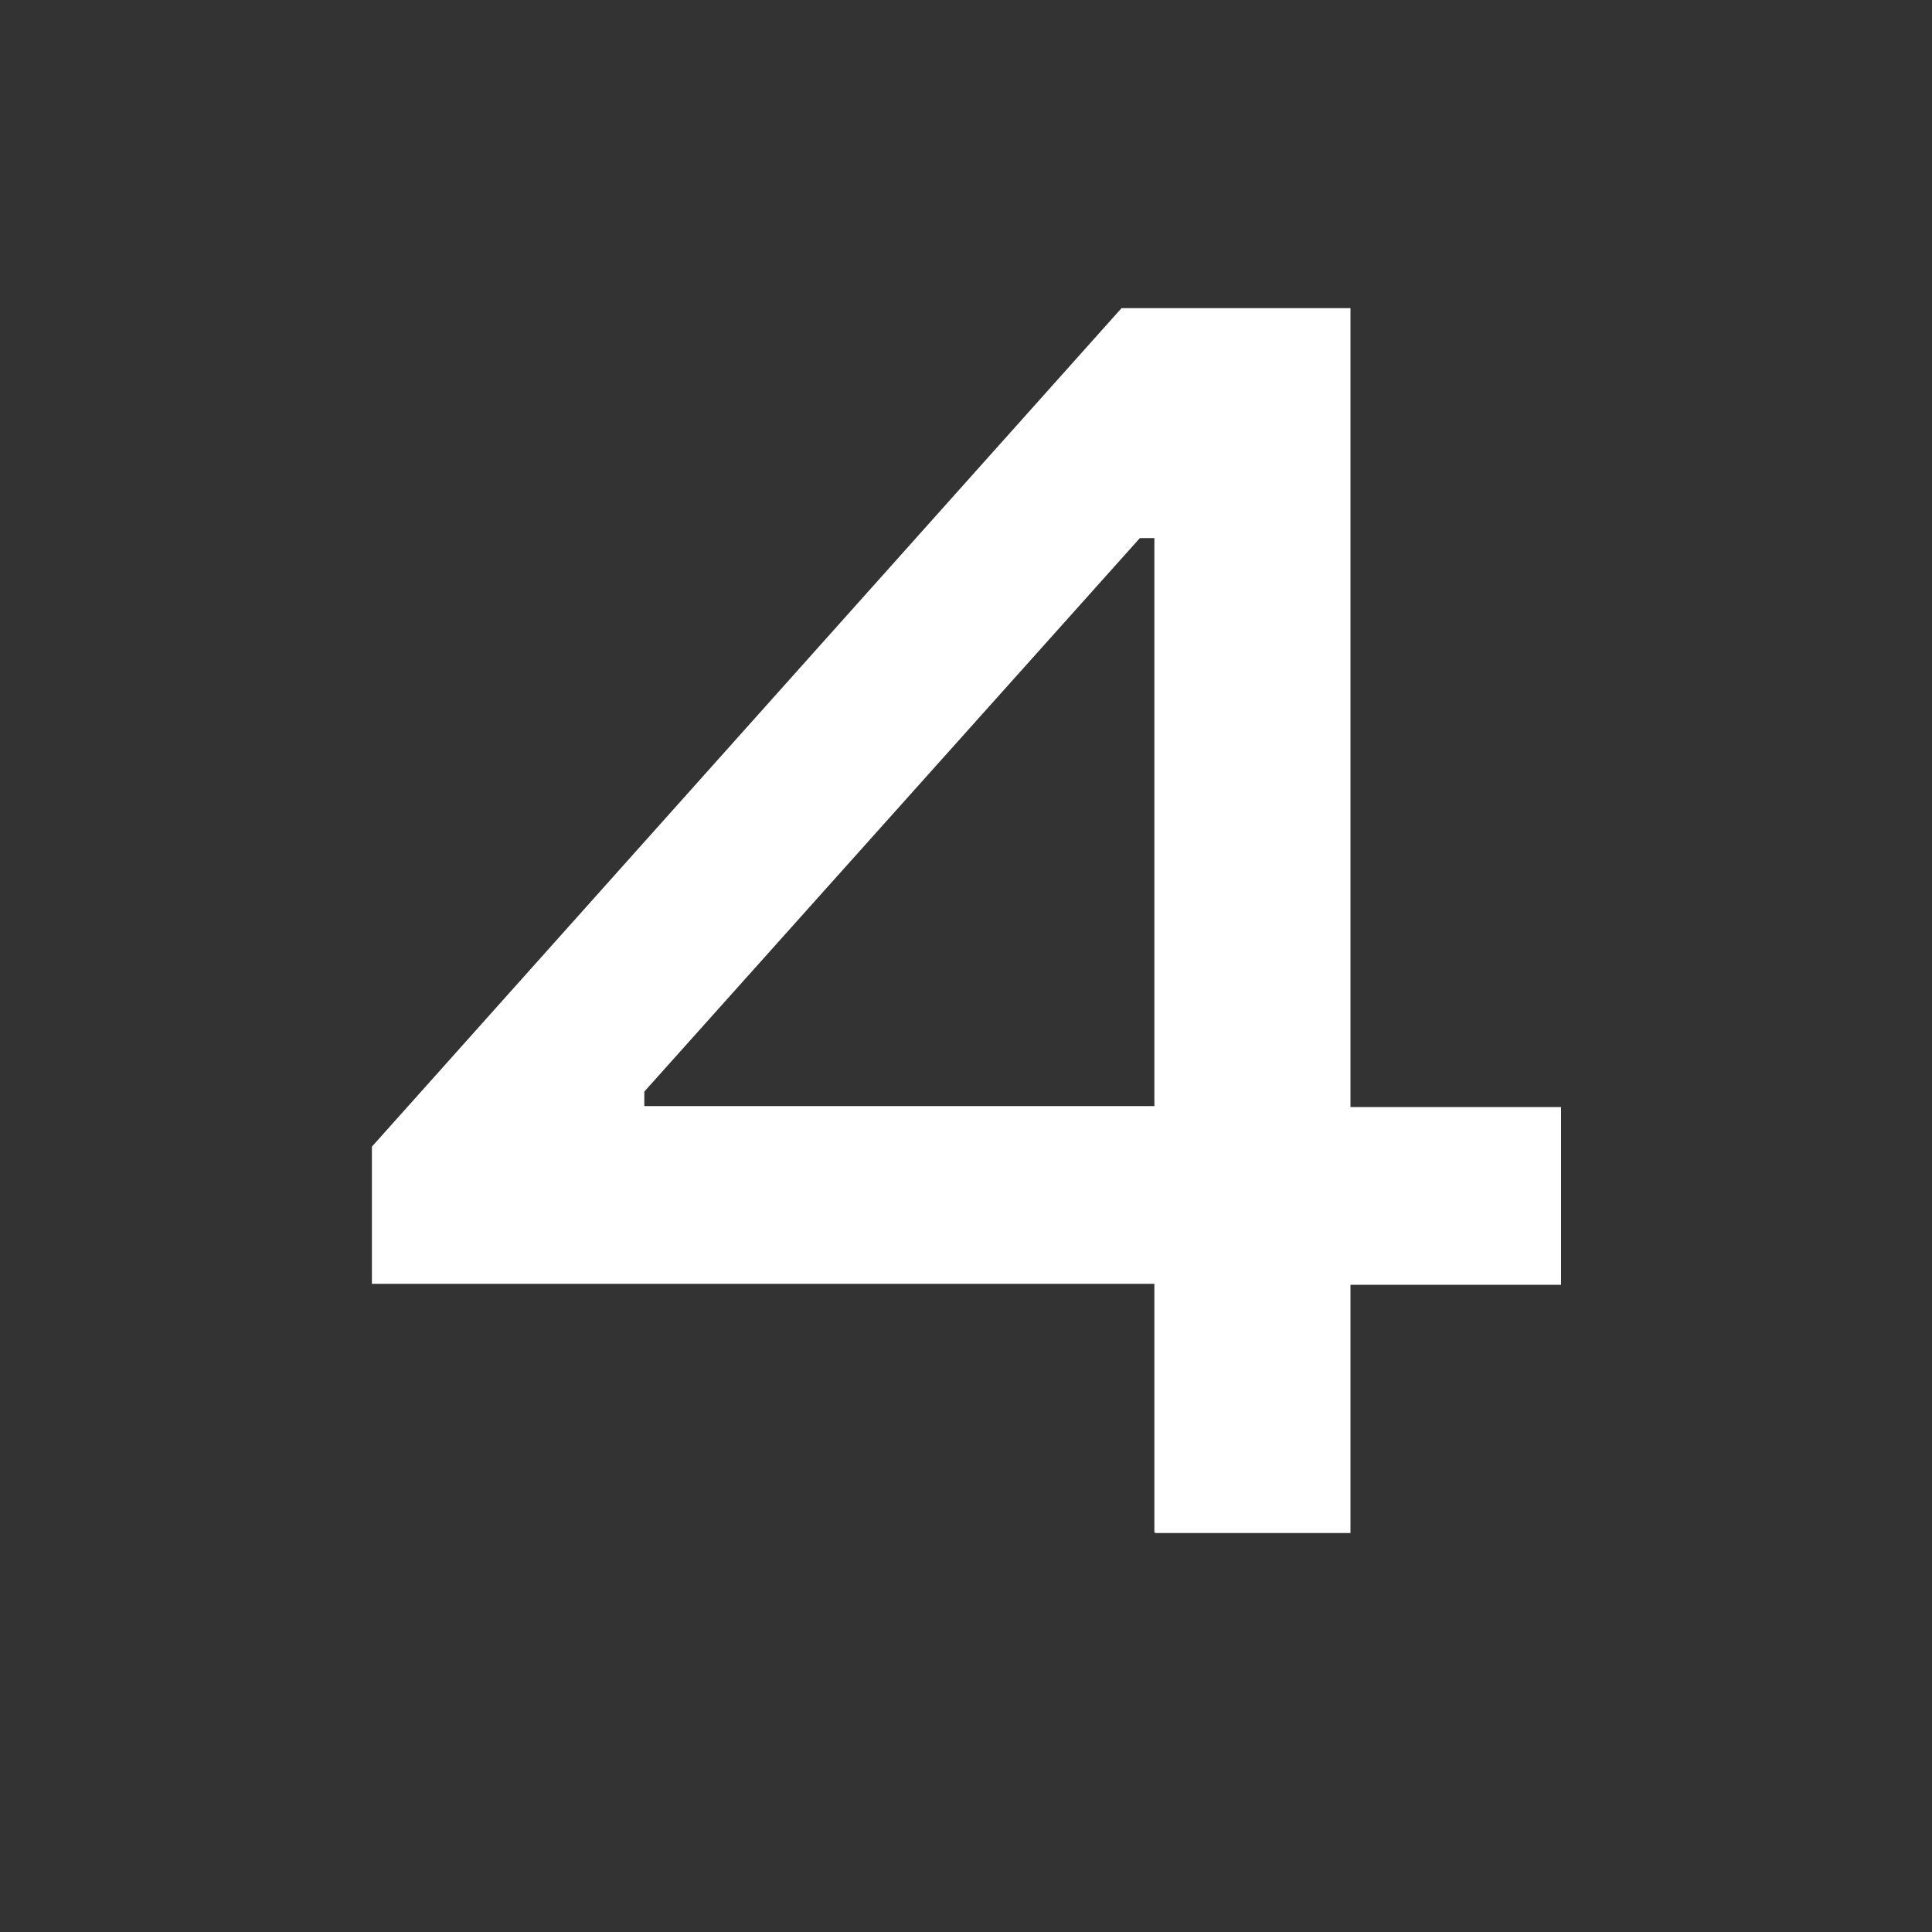 <?xml version="1.0" encoding="UTF-8"?> <svg xmlns="http://www.w3.org/2000/svg" id="Layer_1" data-name="Layer 1" viewBox="0 0 20 20"><rect x="0" y="0" width="20" height="20" fill="#333333" stroke="none"/><defs><style> .cls-1 { fill: #fff; stroke-width: 0px; } </style></defs><path class="cls-1" d="m11.95,15.86v-2.57H3.85v-1.42L11.61,3.19h2.37v8.27h2.18v1.84h-2.18v2.57h-2.02Zm0-4.41v-5.88h-.15l-5.13,5.73v.15h5.28Z"></path></svg> 